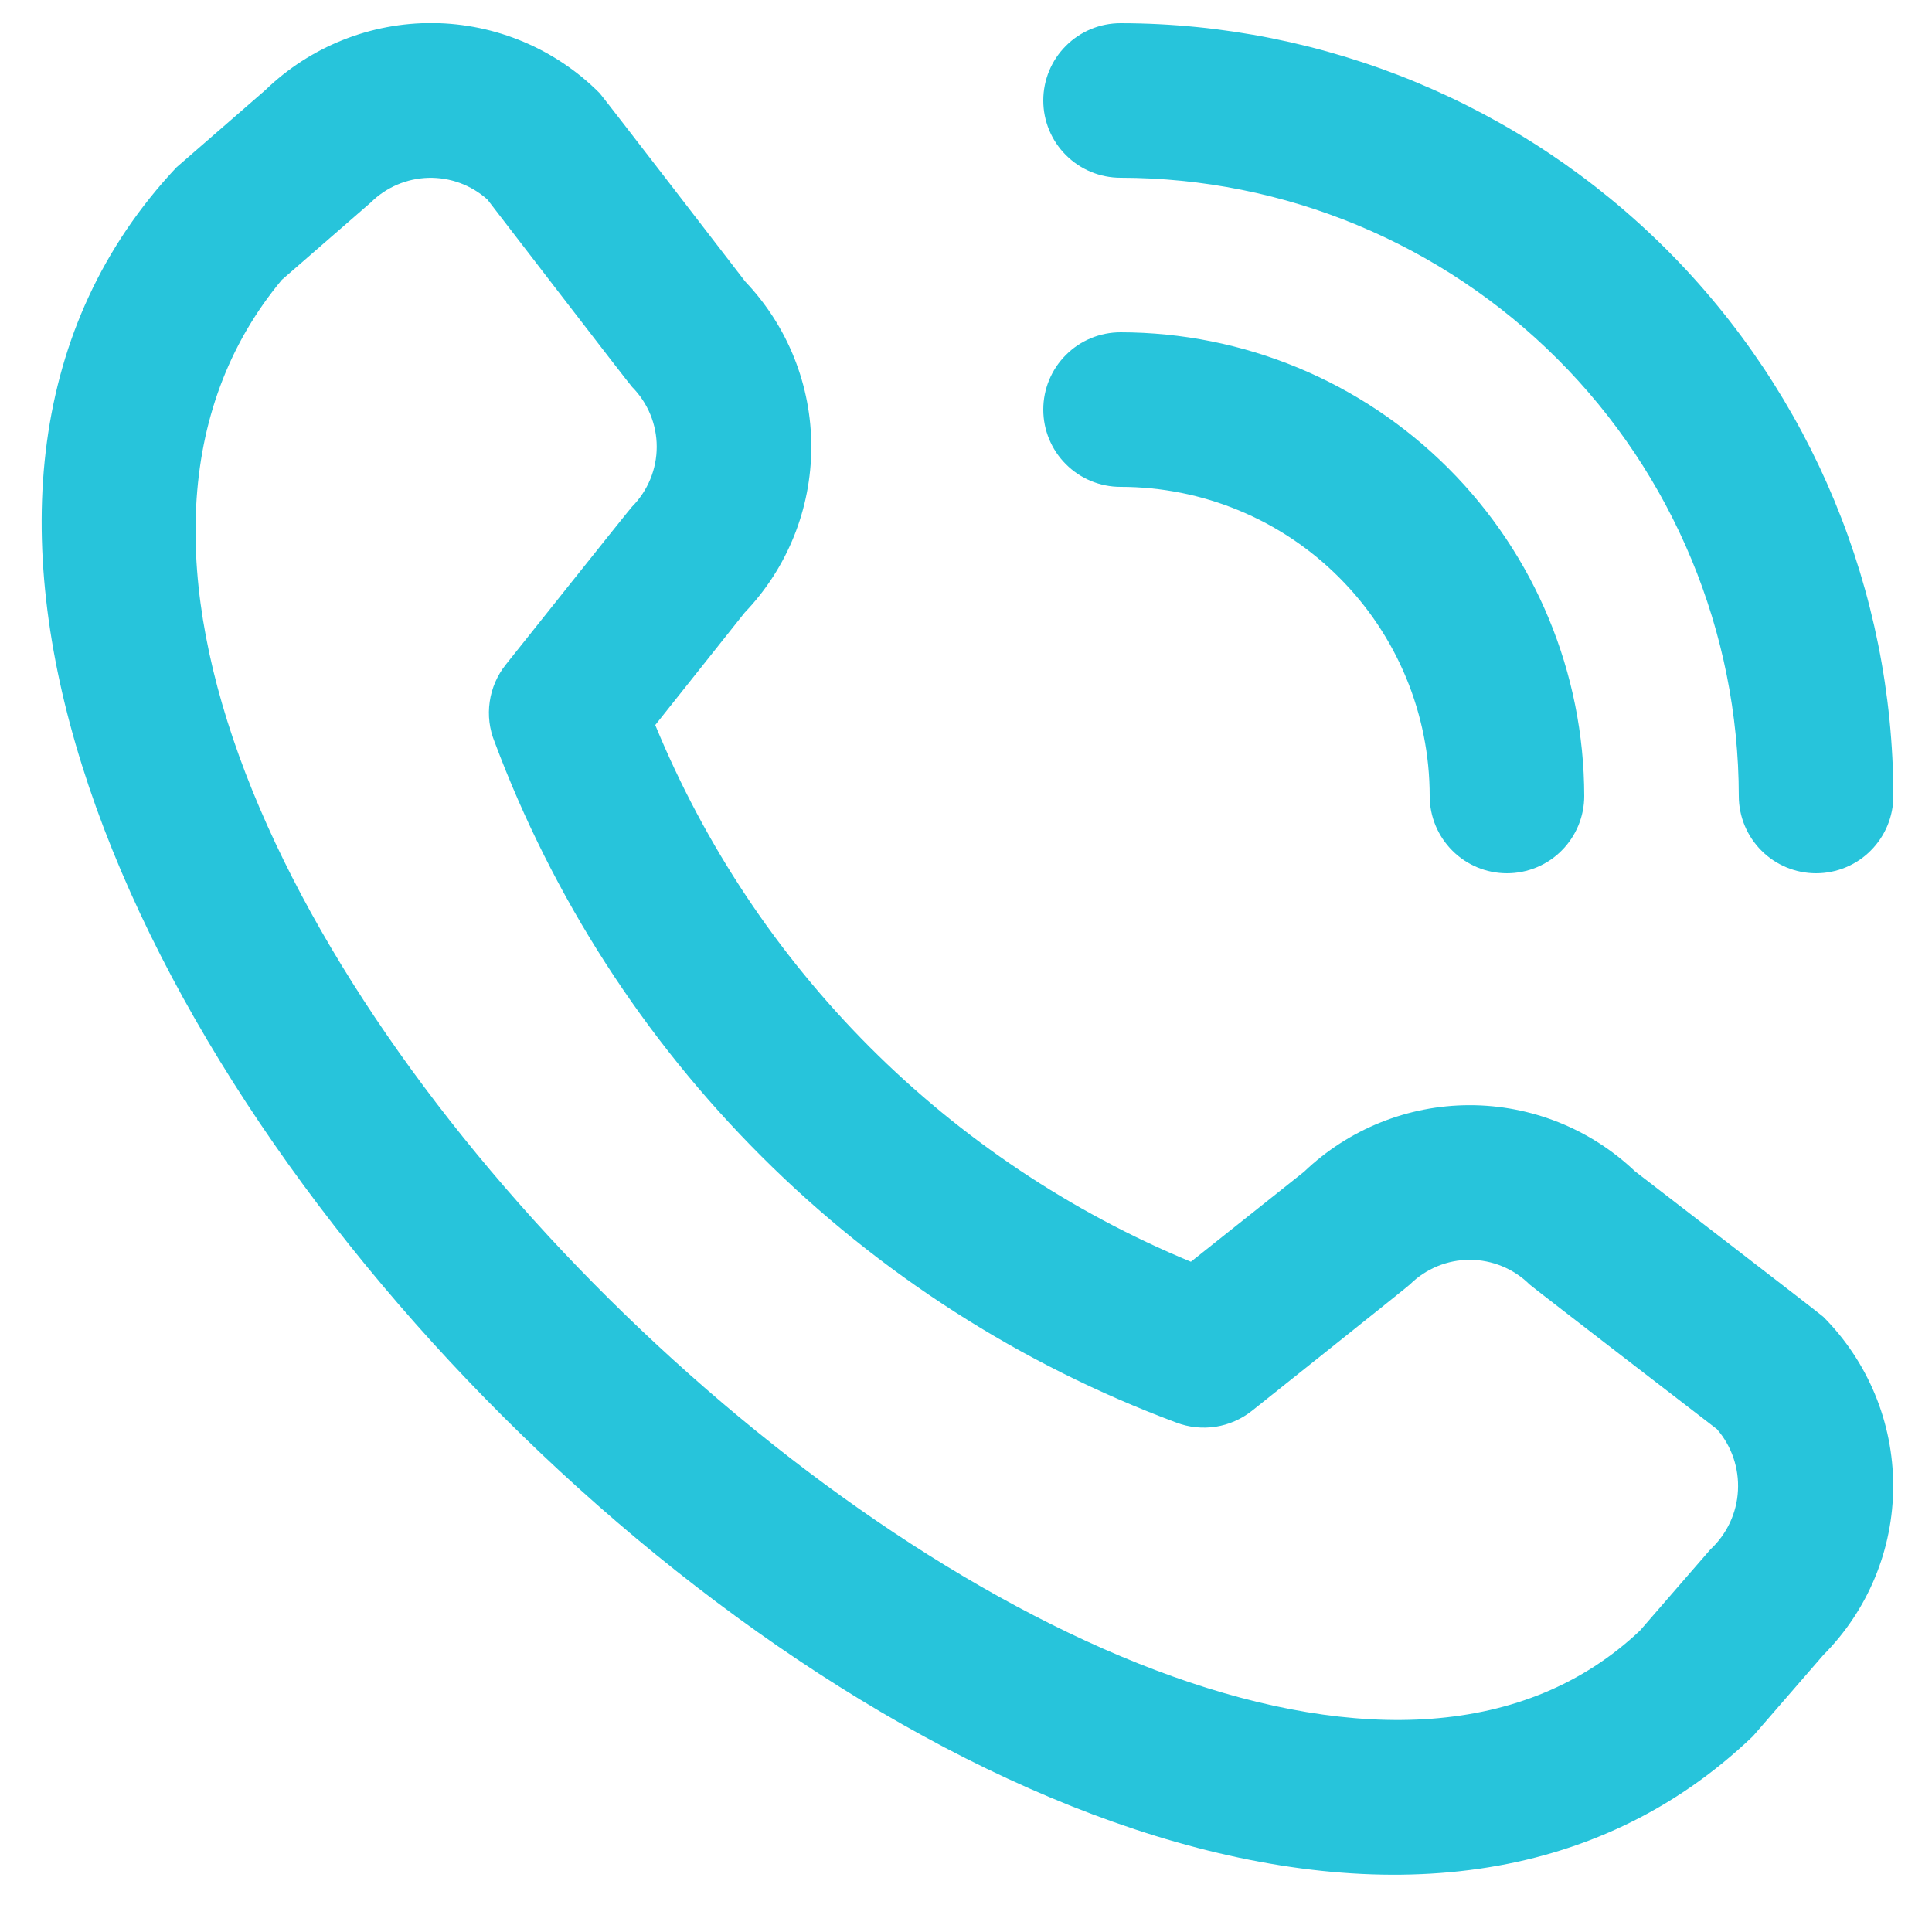 <svg width="25" height="25" viewBox="0 0 25 25" fill="none" xmlns="http://www.w3.org/2000/svg">
<g id="Icon" clip-path="url(#clip0_367_8443)">
<path id="Vector" d="M13.5 1.3C13.5 1.035 13.605 0.78 13.793 0.593C13.98 0.405 14.235 0.3 14.5 0.3C17.151 0.303 19.693 1.357 21.568 3.232C23.442 5.107 24.497 7.649 24.5 10.3C24.5 10.565 24.395 10.819 24.207 11.007C24.02 11.195 23.765 11.3 23.5 11.3C23.235 11.3 22.98 11.195 22.793 11.007C22.605 10.819 22.5 10.565 22.5 10.3C22.497 8.179 21.654 6.145 20.154 4.646C18.654 3.146 16.621 2.302 14.5 2.3C14.235 2.3 13.98 2.195 13.793 2.007C13.605 1.82 13.5 1.565 13.5 1.3ZM14.5 6.3C15.561 6.3 16.578 6.721 17.328 7.472C18.078 8.222 18.5 9.239 18.5 10.3C18.5 10.565 18.605 10.819 18.793 11.007C18.98 11.195 19.235 11.3 19.5 11.3C19.765 11.3 20.02 11.195 20.207 11.007C20.395 10.819 20.5 10.565 20.5 10.3C20.498 8.709 19.866 7.184 18.741 6.059C17.616 4.934 16.091 4.302 14.5 4.3C14.235 4.3 13.98 4.405 13.793 4.593C13.605 4.78 13.5 5.035 13.5 5.3C13.5 5.565 13.605 5.82 13.793 6.007C13.98 6.195 14.235 6.3 14.5 6.3ZM23.593 17.039C24.172 17.62 24.498 18.407 24.498 19.228C24.498 20.049 24.172 20.836 23.593 21.417L22.683 22.466C14.493 30.307 -5.437 10.382 2.283 2.166L3.433 1.166C4.015 0.603 4.795 0.291 5.605 0.298C6.414 0.306 7.189 0.632 7.76 1.206C7.791 1.237 9.644 3.644 9.644 3.644C10.194 4.222 10.5 4.989 10.498 5.786C10.497 6.584 10.189 7.35 9.637 7.926L8.479 9.382C9.12 10.939 10.062 12.354 11.251 13.546C12.441 14.738 13.854 15.683 15.41 16.327L16.875 15.162C17.451 14.611 18.217 14.302 19.014 14.301C19.811 14.3 20.578 14.606 21.156 15.156C21.156 15.156 23.562 17.008 23.593 17.039ZM22.217 18.493C22.217 18.493 19.824 16.652 19.793 16.621C19.587 16.417 19.308 16.302 19.018 16.302C18.728 16.302 18.45 16.417 18.244 16.621C18.217 16.649 16.2 18.256 16.2 18.256C16.064 18.364 15.902 18.435 15.731 18.462C15.559 18.488 15.383 18.47 15.221 18.408C13.205 17.657 11.375 16.483 9.853 14.963C8.331 13.443 7.153 11.614 6.4 9.6C6.333 9.435 6.311 9.256 6.337 9.08C6.362 8.905 6.434 8.739 6.545 8.6C6.545 8.6 8.152 6.582 8.179 6.556C8.383 6.35 8.498 6.072 8.498 5.781C8.498 5.491 8.383 5.213 8.179 5.007C8.148 4.977 6.307 2.582 6.307 2.582C6.098 2.394 5.825 2.294 5.544 2.301C5.263 2.309 4.996 2.423 4.797 2.621L3.647 3.621C-1.995 10.405 15.276 26.718 21.221 21.1L22.132 20.05C22.345 19.852 22.474 19.579 22.489 19.289C22.505 18.998 22.408 18.713 22.217 18.493Z" fill="#27C4DB"/>
</g>
<defs>
<clipPath id="clip0_367_8443">
<rect width="24" height="24" fill="white" transform="translate(0.5 0.3)"/>
</clipPath>
</defs>
</svg>
